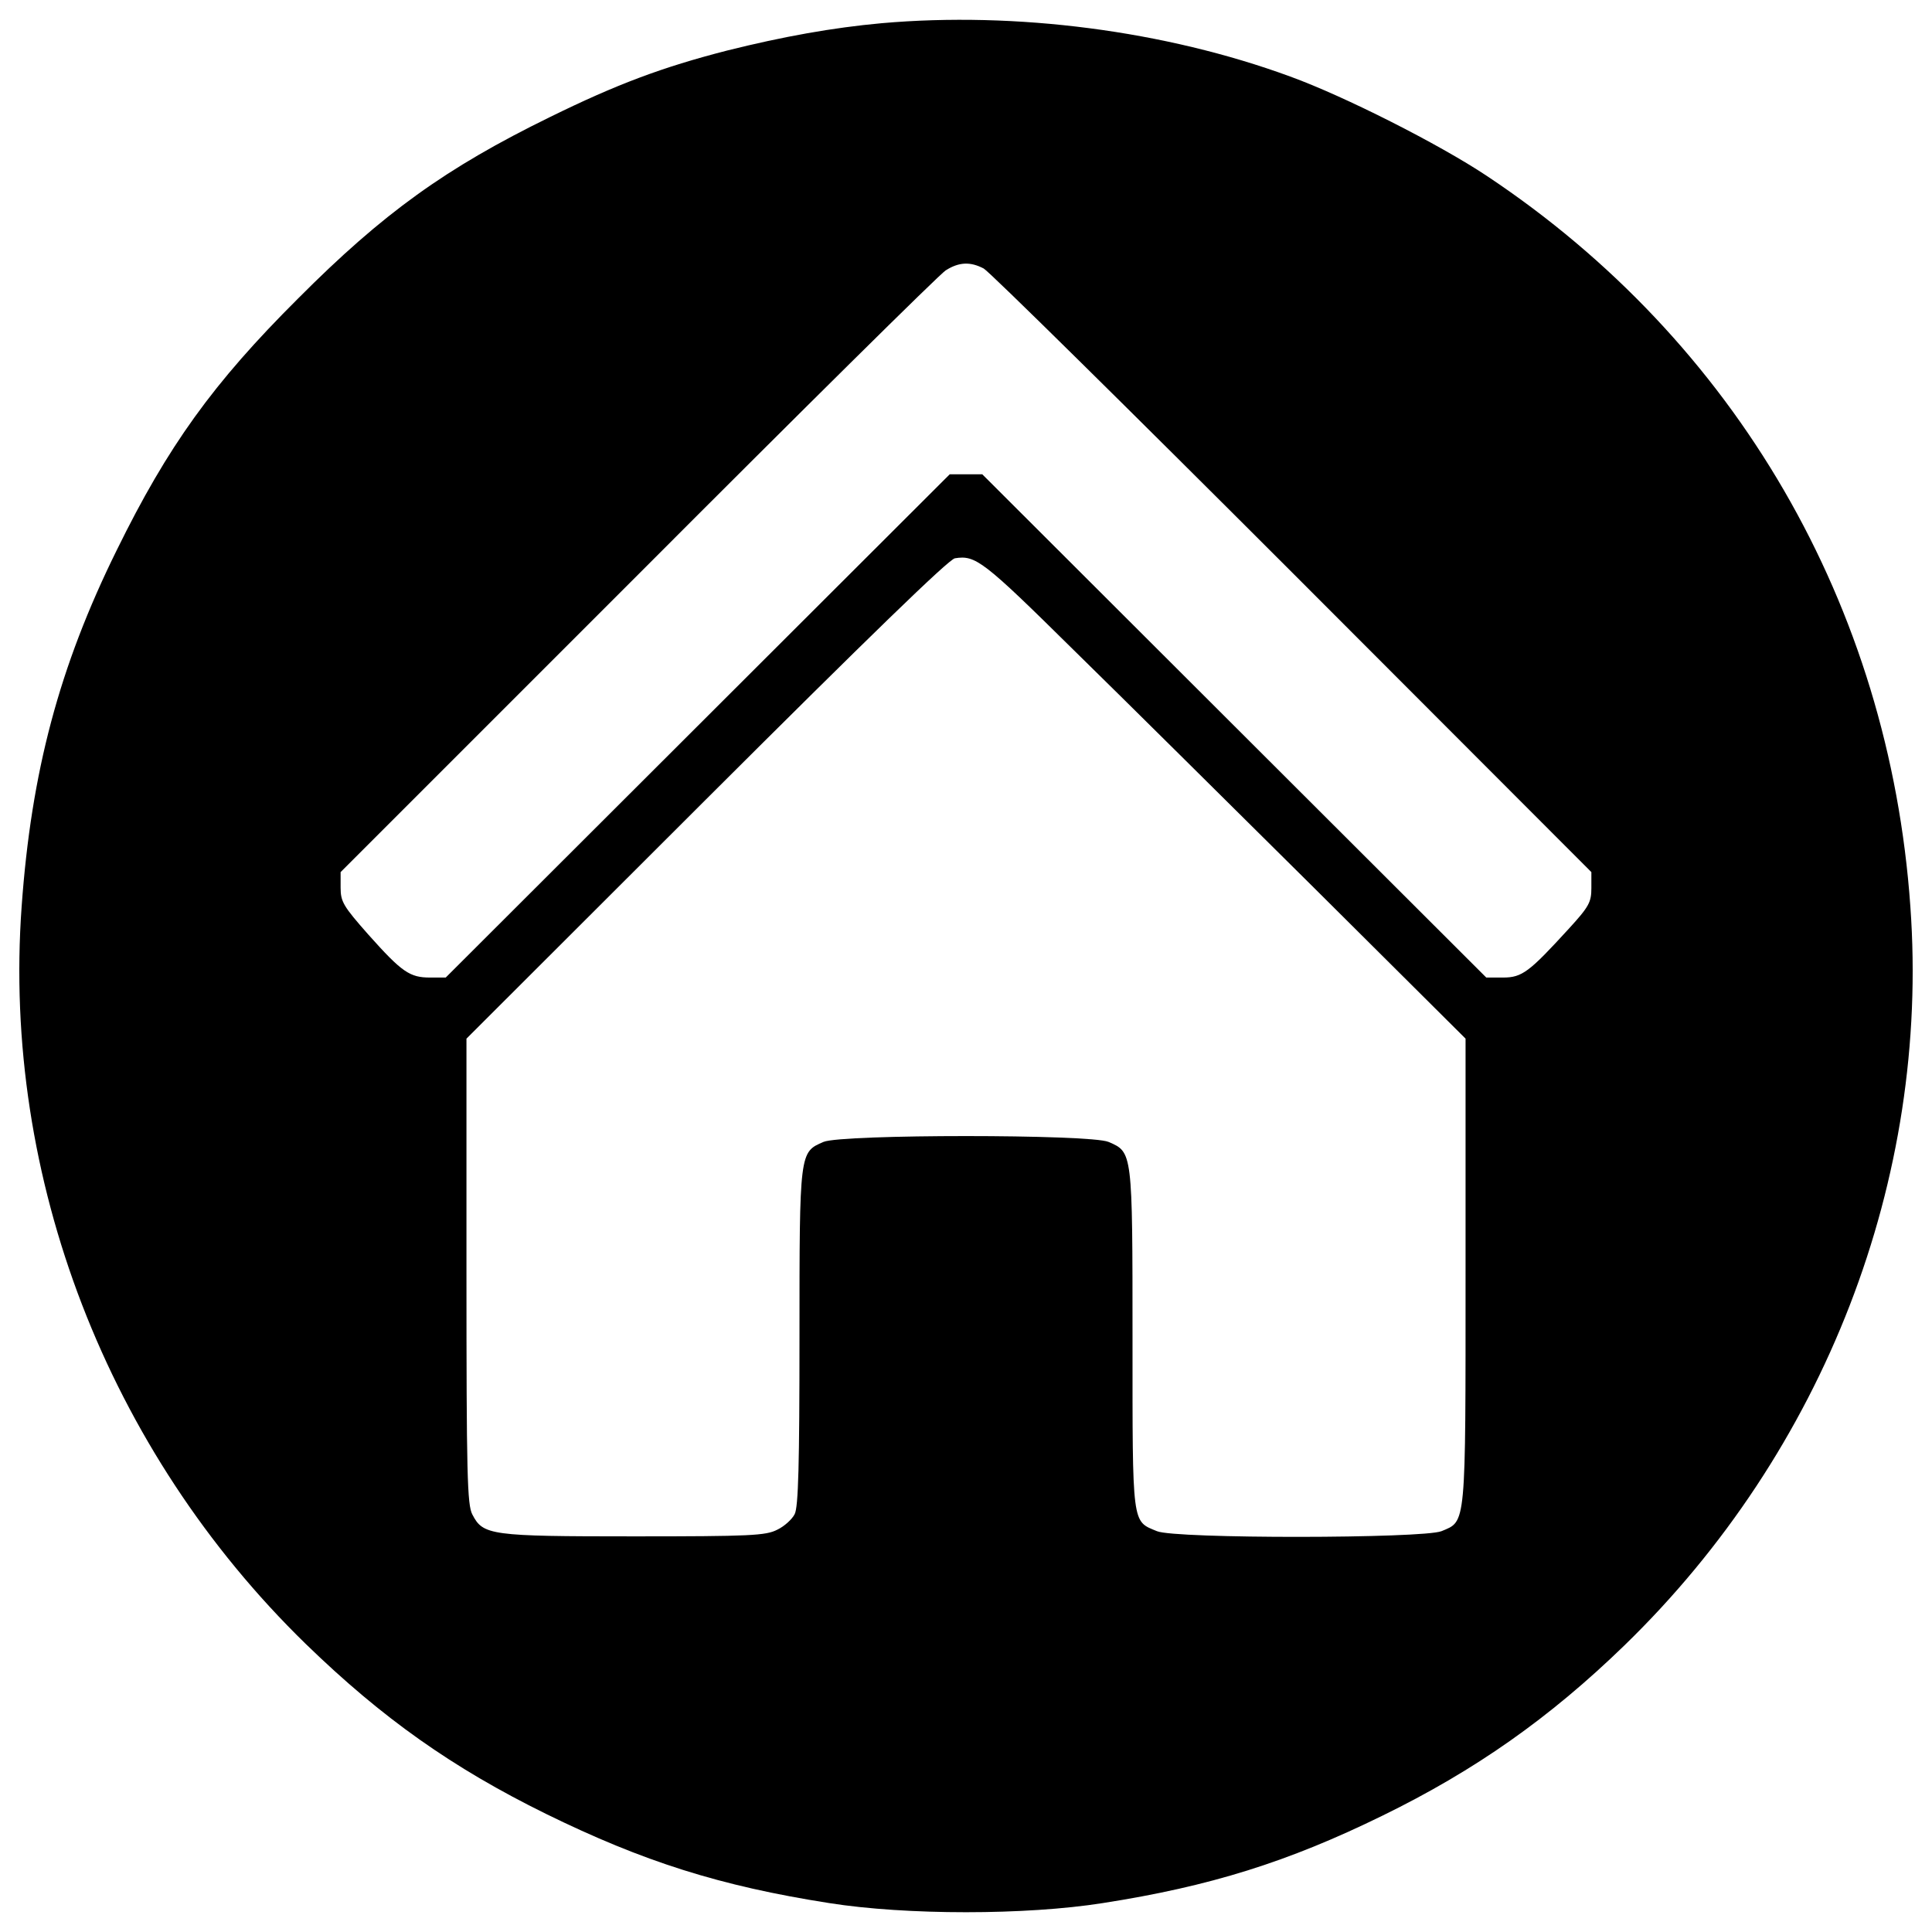 <?xml version="1.0" encoding="utf-8"?>
<!-- Svg Vector Icons : http://www.onlinewebfonts.com/icon -->
<!DOCTYPE svg PUBLIC "-//W3C//DTD SVG 1.1//EN" "http://www.w3.org/Graphics/SVG/1.1/DTD/svg11.dtd">
<svg version="1.1" xmlns="http://www.w3.org/2000/svg" xmlns:xlink="http://www.w3.org/1999/xlink" x="0px" y="0px" viewBox="0 0 1000 1000" enable-background="new 0 0 1000 1000" xml:space="preserve">
<g><g transform="translate(0,512) scale(0.1,-0.1)"><path d="M4563.3,4999.9c-252.8-23-509.5-69-800.6-141.7c-335.2-86.2-570.8-174.3-917.5-344.8c-536.3-262.4-861.9-496.1-1302.4-938.5c-440.5-438.6-674.2-764.2-938.5-1302.4C305.5,1667.1,161.8,1123.2,112,427.9C10.5-976,556.4-2389.6,1583-3389.4c396.5-385,760.4-641.6,1243.1-879.2c503.7-247.1,902.1-373.5,1465.2-461.6c398.4-63.2,1019-63.2,1417.4,0c553.5,86.2,957.7,212.6,1446.1,452c478.8,233.7,865.7,505.7,1252.6,881.1C9443.6-2391.5,9989.5-981.8,9888,427.9c-109.2,1557.2-904,2924.7-2191.2,3780.9c-247.1,164.7-739.3,413.7-1019,515.2C6030.5,4961.5,5258.6,5061.1,4563.3,4999.9z M5091.9,3730c28.7-15.3,747-724,1599.3-1576.3L8236.9,606v-82.4c0-72.8-11.5-95.8-116.8-210.7C7915.2,88.9,7878.8,60.2,7779.2,60.2H7693L6388.6,1362.6L5084.3,2665H5000h-84.3L3611.4,1362.6L2307,60.2h-80.4c-105.3,0-145.6,26.8-319.9,222.2c-130.2,147.5-143.7,170.5-143.7,243.2V606l1538,1538c844.7,846.6,1562.9,1557.2,1593.6,1576.3C4963.6,3764.4,5023,3766.4,5091.9,3730z M5555.5,1757.2C5814,1504.3,6375.2,947,6806.2,519.8l779.5-775.7v-1202.9c0-1335,3.8-1292.9-124.5-1346.5c-95.8-38.3-1379.1-40.3-1472.9,0c-130.2,53.6-126.4,21.1-126.4,994c0,974.9,0,967.2-124.5,1020.9c-95.8,40.2-1379.1,40.2-1474.8,0c-124.5-53.7-124.5-47.9-124.5-1011.3c0-655-5.7-879.1-24.9-915.5c-13.4-26.8-53.6-63.2-90-80.5c-59.4-30.6-137.9-34.5-743.1-34.5c-743.2,0-779.6,5.7-835.1,113c-26.8,49.8-30.6,206.8-30.6,1260.3v1202.9L3655.4,983.4c840.8,838.9,1254.6,1241.2,1287.1,1246.9C5049.8,2247.5,5088.1,2218.8,5555.5,1757.2z"/></g></g>
</svg>